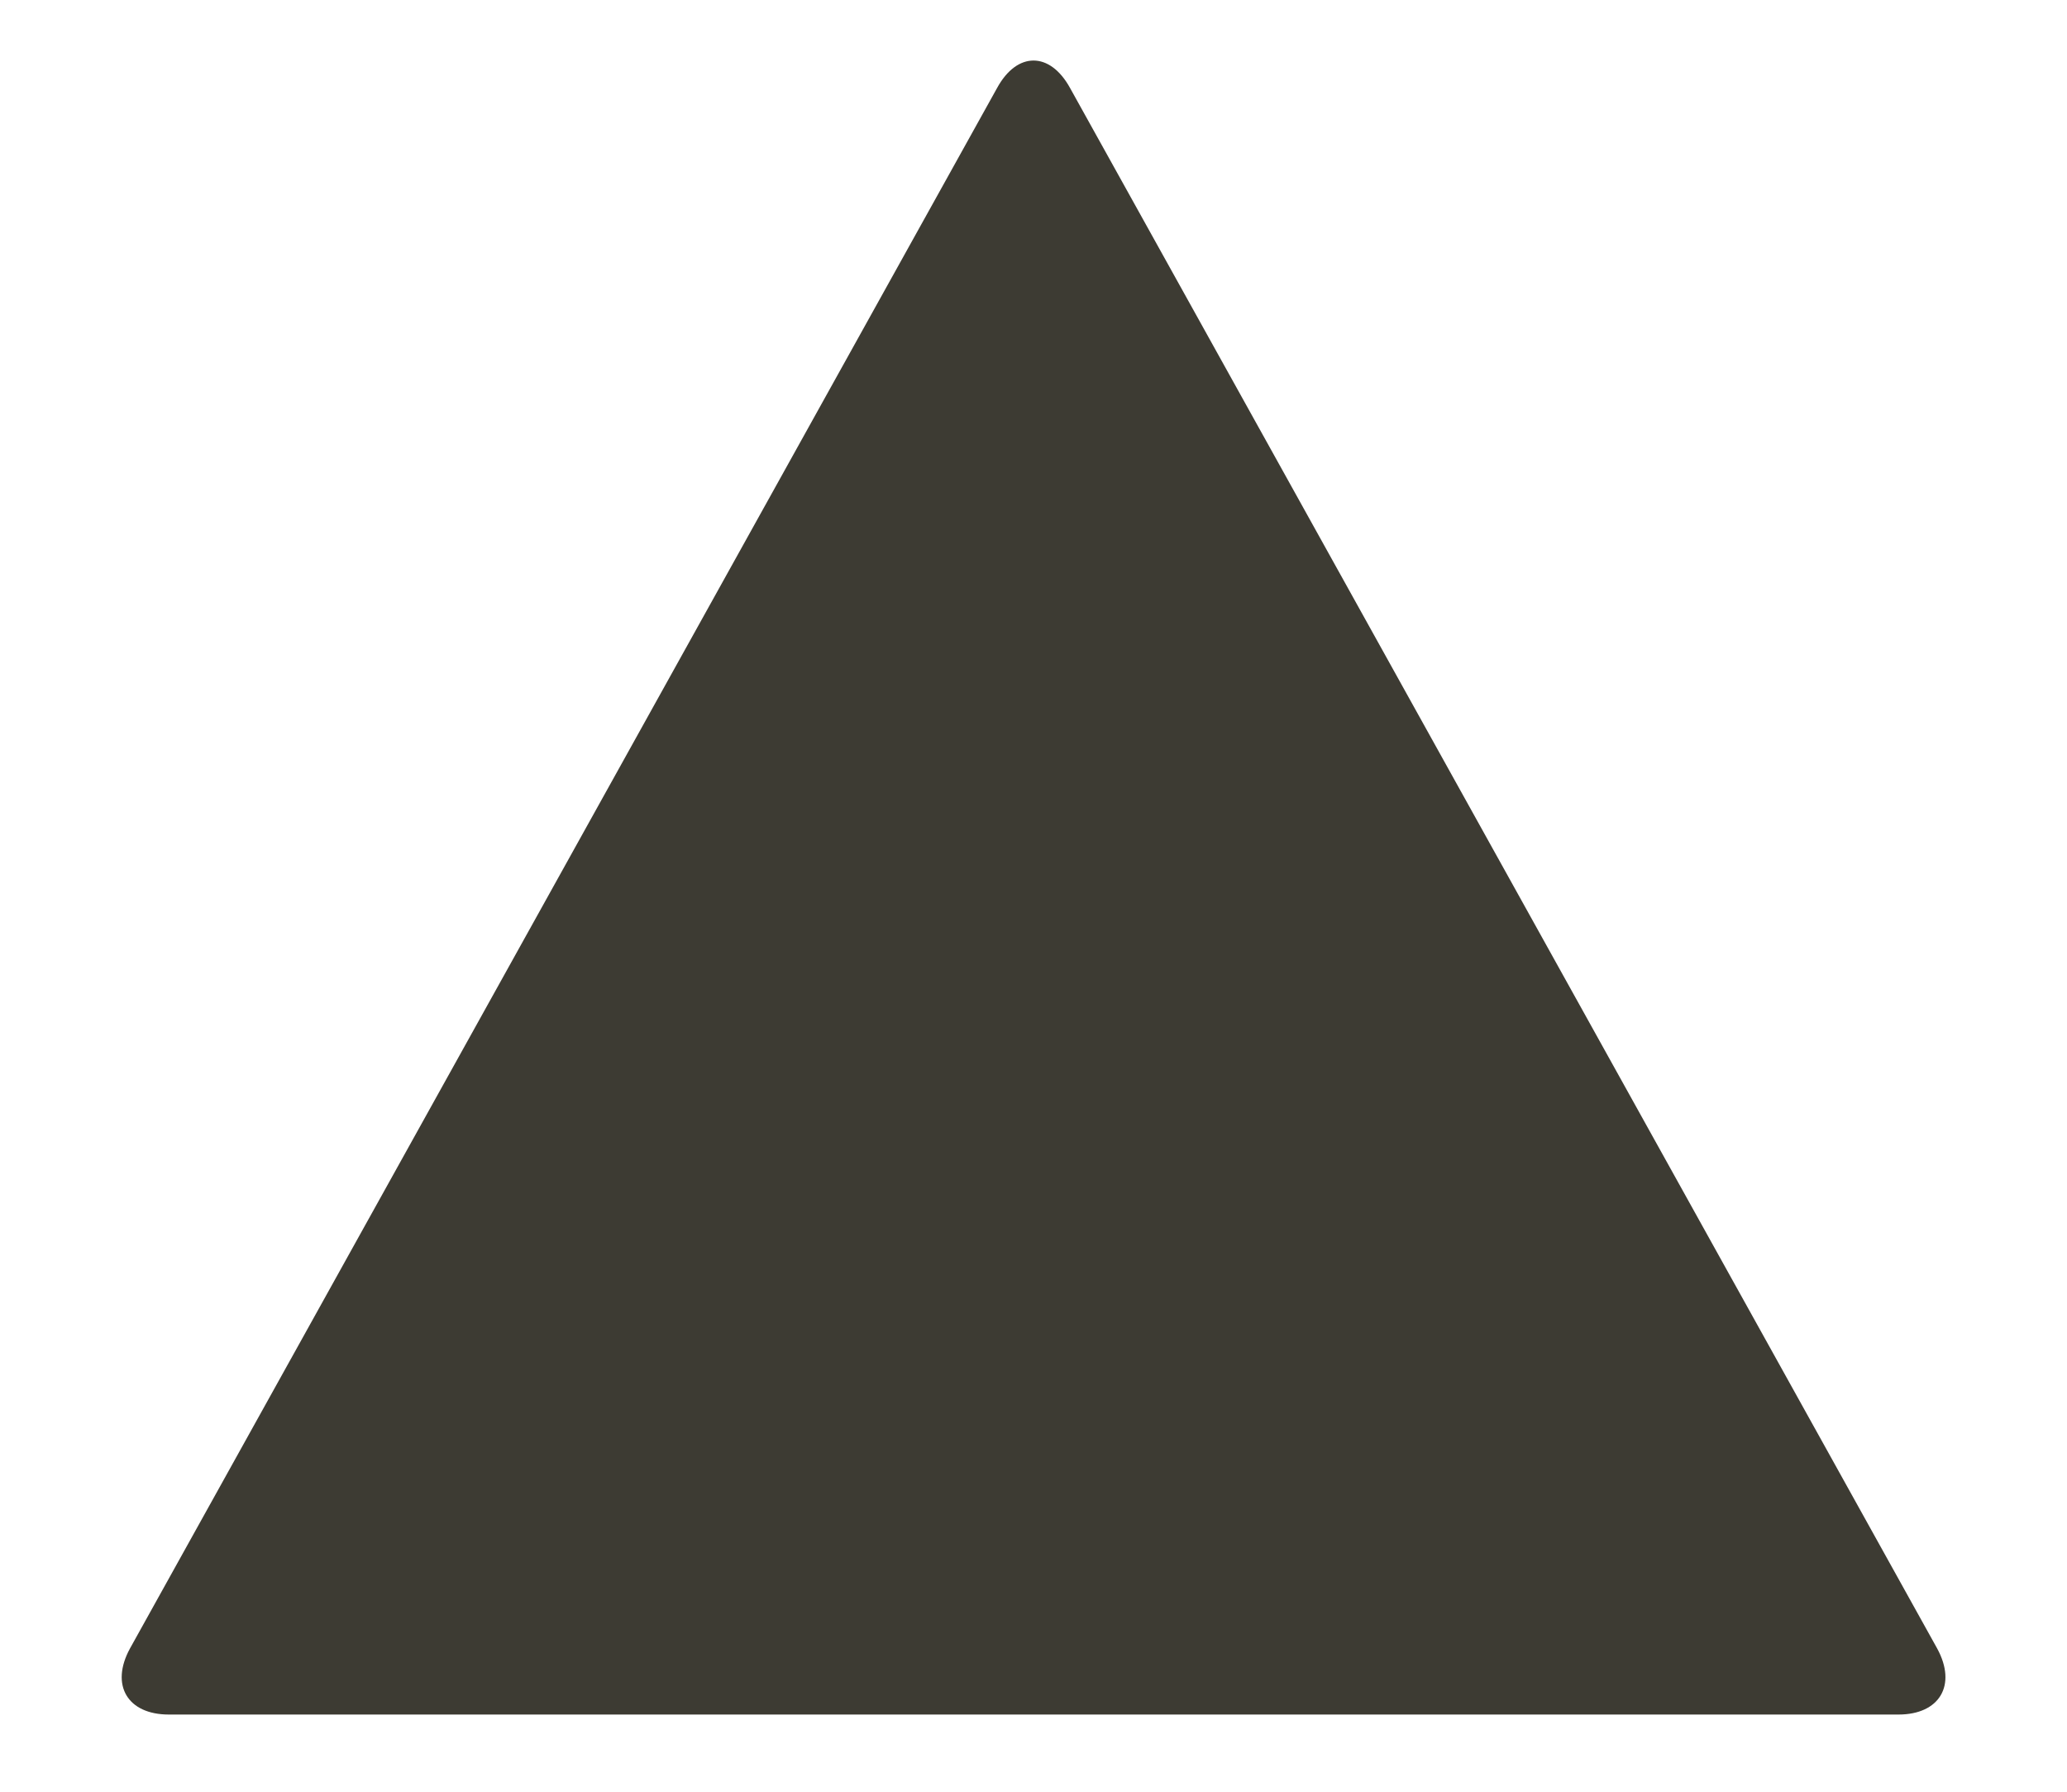 <?xml version="1.0" encoding="utf-8"?>
<!-- Generator: Adobe Illustrator 13.0.0, SVG Export Plug-In  -->
<!DOCTYPE svg PUBLIC "-//W3C//DTD SVG 1.1//EN" "http://www.w3.org/Graphics/SVG/1.1/DTD/svg11.dtd">
<svg version="1.1"
	 xmlns="http://www.w3.org/2000/svg" xmlns:xlink="http://www.w3.org/1999/xlink" xmlns:a="http://ns.adobe.com/AdobeSVGViewerExtensions/3.0/"
	 x="0px" y="0px" width="15px" height="13px" viewBox="-0.883 -0.44 15 13" enable-background="new -0.883 -0.44 15 13"
	 xml:space="preserve">
<defs>
</defs>
<path fill="#3D3B33" d="M6.882,0.198c-0.146-0.265-0.384-0.265-0.529,0L0.06,11.521C-0.085,11.787,0.043,12,0.342,12h12.552
	c0.298,0,0.426-0.213,0.281-0.479L6.882,0.198z"/>
</svg>
